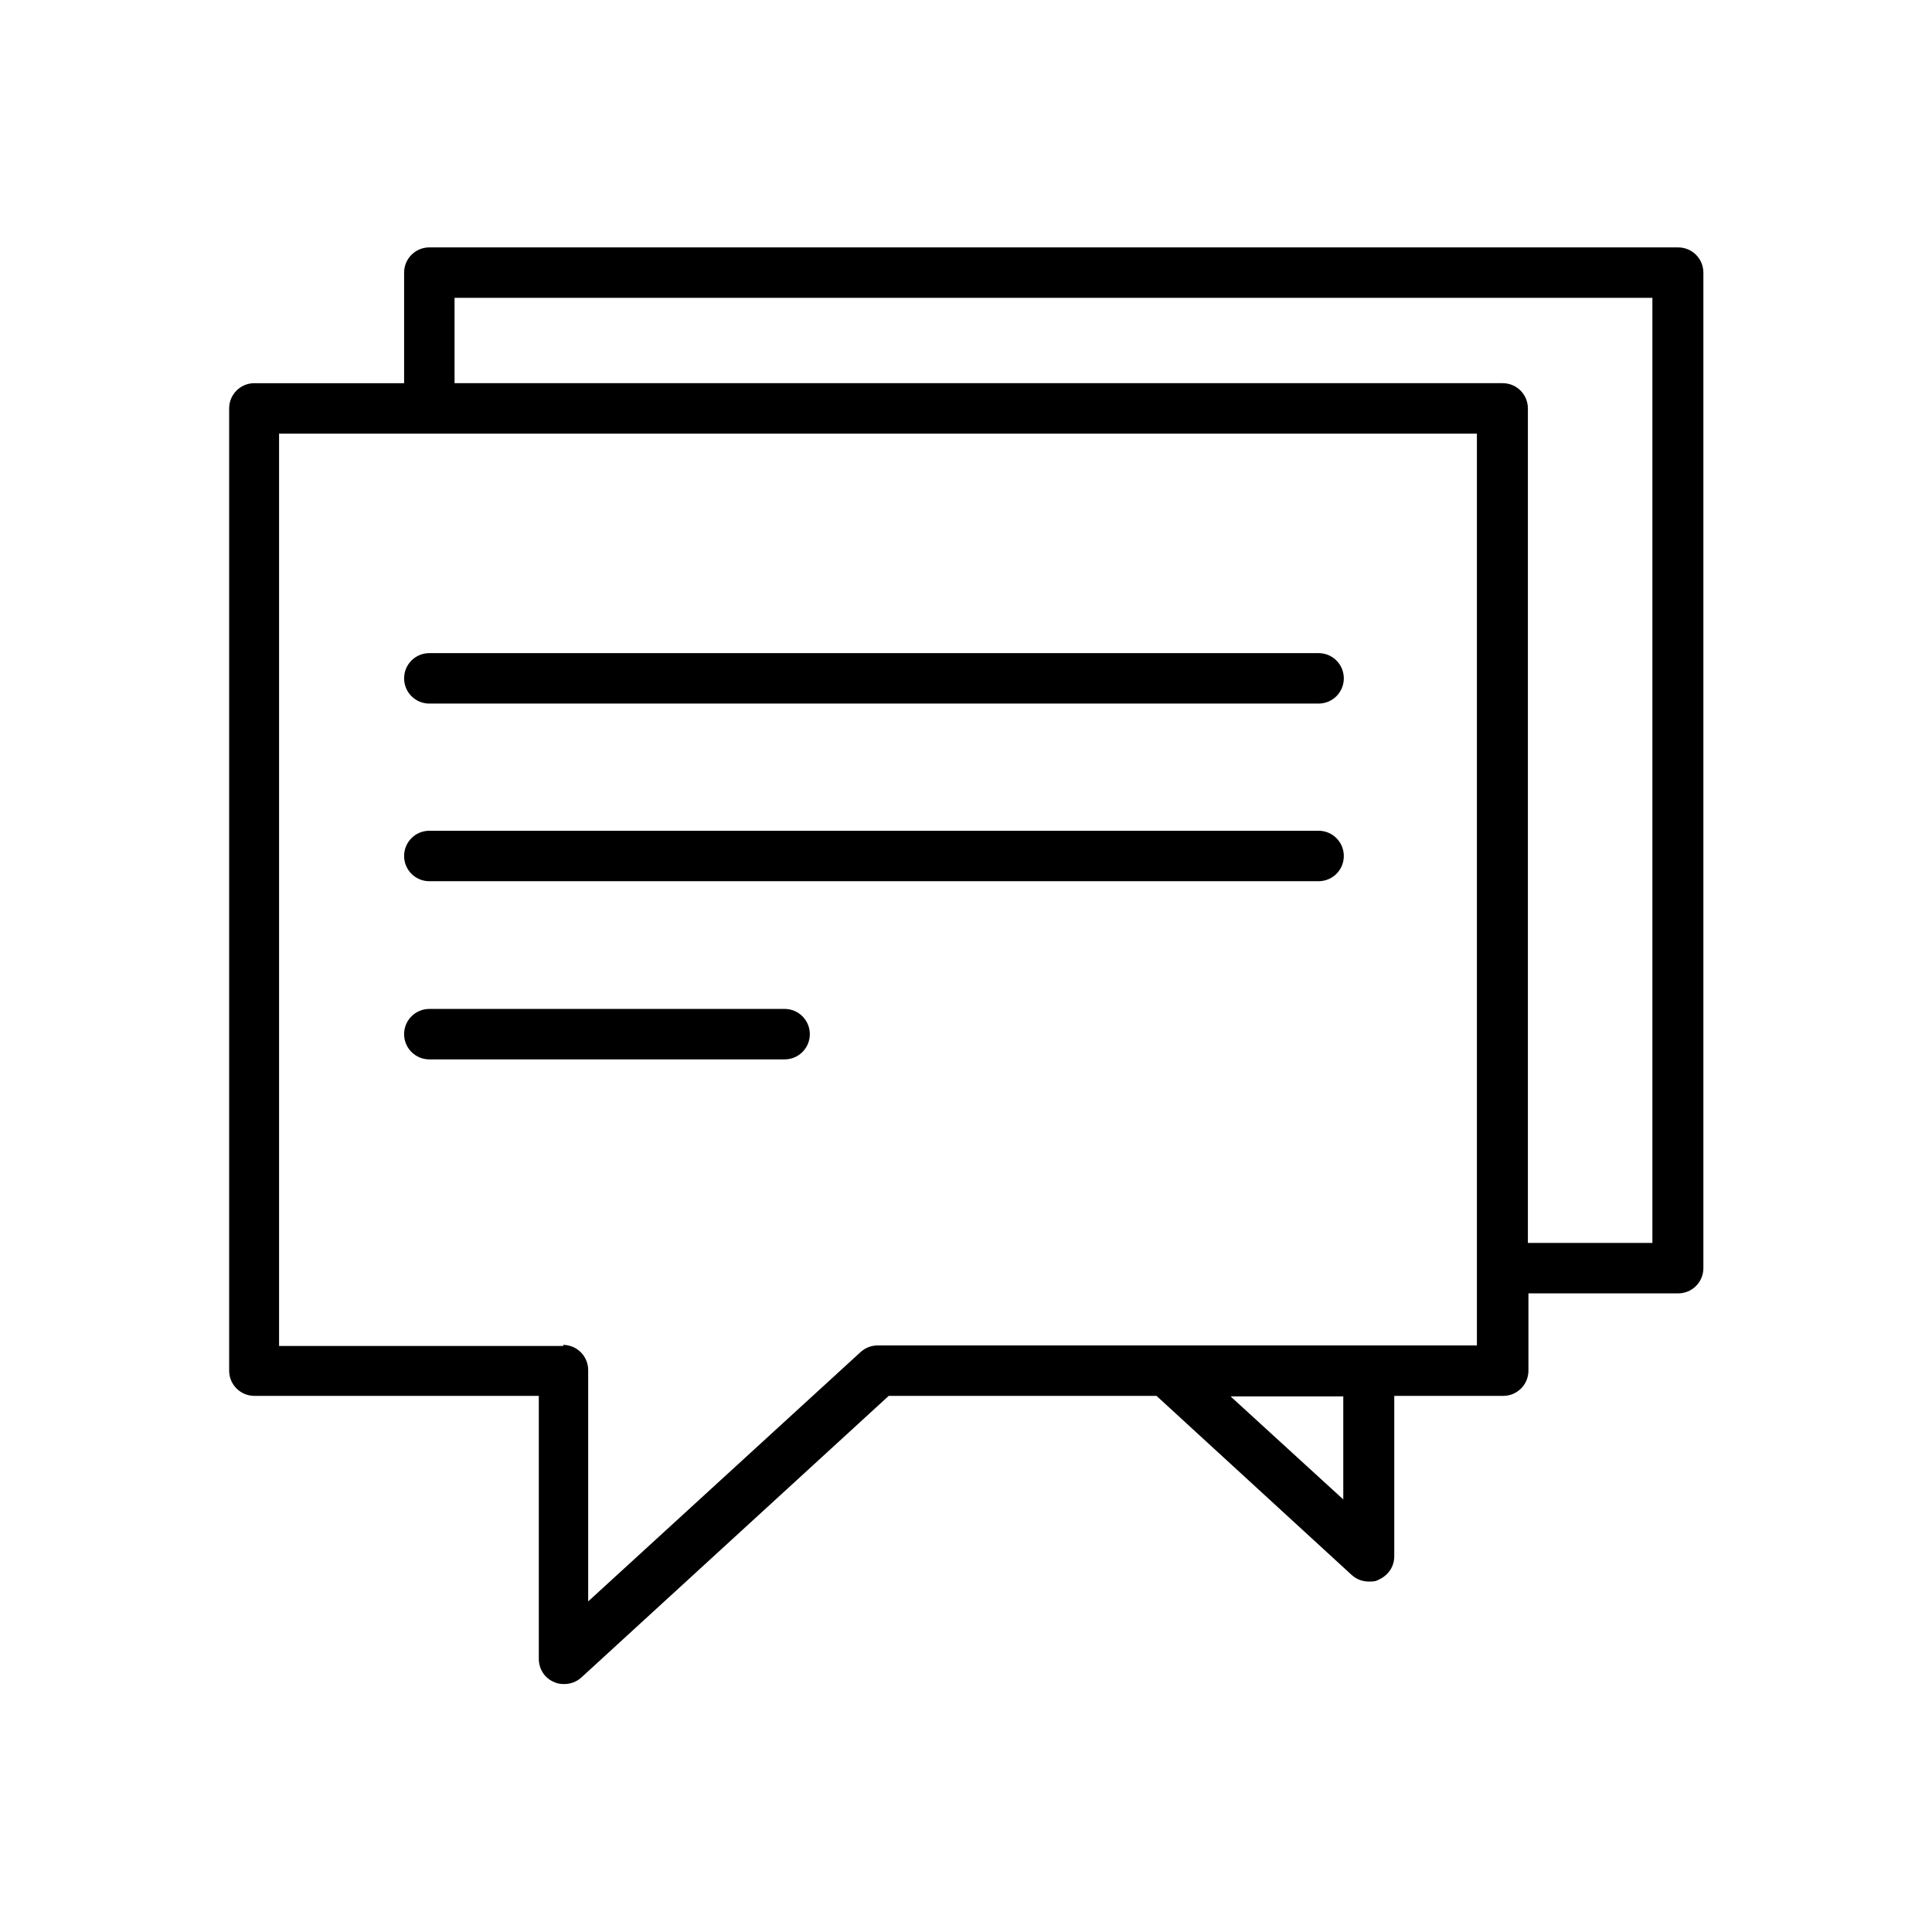 <?xml version="1.0" encoding="UTF-8"?>
<svg id="Capa_1" xmlns="http://www.w3.org/2000/svg" version="1.1" viewBox="0 0 360 360">
  <!-- Generator: Adobe Illustrator 30.0.0, SVG Export Plug-In . SVG Version: 2.1.1 Build 123)  -->
  <path d="M312.6,46.1H80c-2.6,0-4.7,2.1-4.7,4.7v20.6h-27.9c-2.6,0-4.7,2.1-4.7,4.7v179.3c0,2.6,2.1,4.7,4.7,4.7h53v49c0,1.9,1.1,3.6,2.8,4.3.6.3,1.2.4,1.9.4,1.2,0,2.3-.4,3.2-1.2l57.3-52.5h49.9l36.4,33.4c.9.8,2,1.2,3.2,1.2s1.3-.1,1.9-.4c1.7-.8,2.8-2.4,2.8-4.3v-29.9h20.3c2.6,0,4.7-2.1,4.7-4.7v-14.4h27.9c2.6,0,4.7-2.1,4.7-4.7V50.8c0-2.6-2.1-4.7-4.7-4.7ZM105,250.8h-53V80.8h223.2v169.9h-111.6c-1.2,0-2.3.4-3.2,1.2l-50.8,46.5v-43.1c0-2.6-2.1-4.7-4.7-4.7ZM280,71.4H84.7v-15.9h223.2v176.1h-23.2V76.1c0-2.6-2.1-4.7-4.7-4.7ZM250.3,260.2v19.2l-21-19.2h21Z"/>
  <path d="M80,131.1h165.7c2.6,0,4.7-2.1,4.7-4.7s-2.1-4.7-4.7-4.7H80c-2.6,0-4.7,2.1-4.7,4.7s2.1,4.7,4.7,4.7Z"/>
  <path d="M80,164.2h165.7c2.6,0,4.7-2.1,4.7-4.7s-2.1-4.7-4.7-4.7H80c-2.6,0-4.7,2.1-4.7,4.7s2.1,4.7,4.7,4.7Z"/>
  <path d="M150.9,192.7c0-2.6-2.1-4.7-4.7-4.7h-66.2c-2.6,0-4.7,2.1-4.7,4.7s2.1,4.7,4.7,4.7h66.2c2.6,0,4.7-2.1,4.7-4.7Z"/>
</svg>